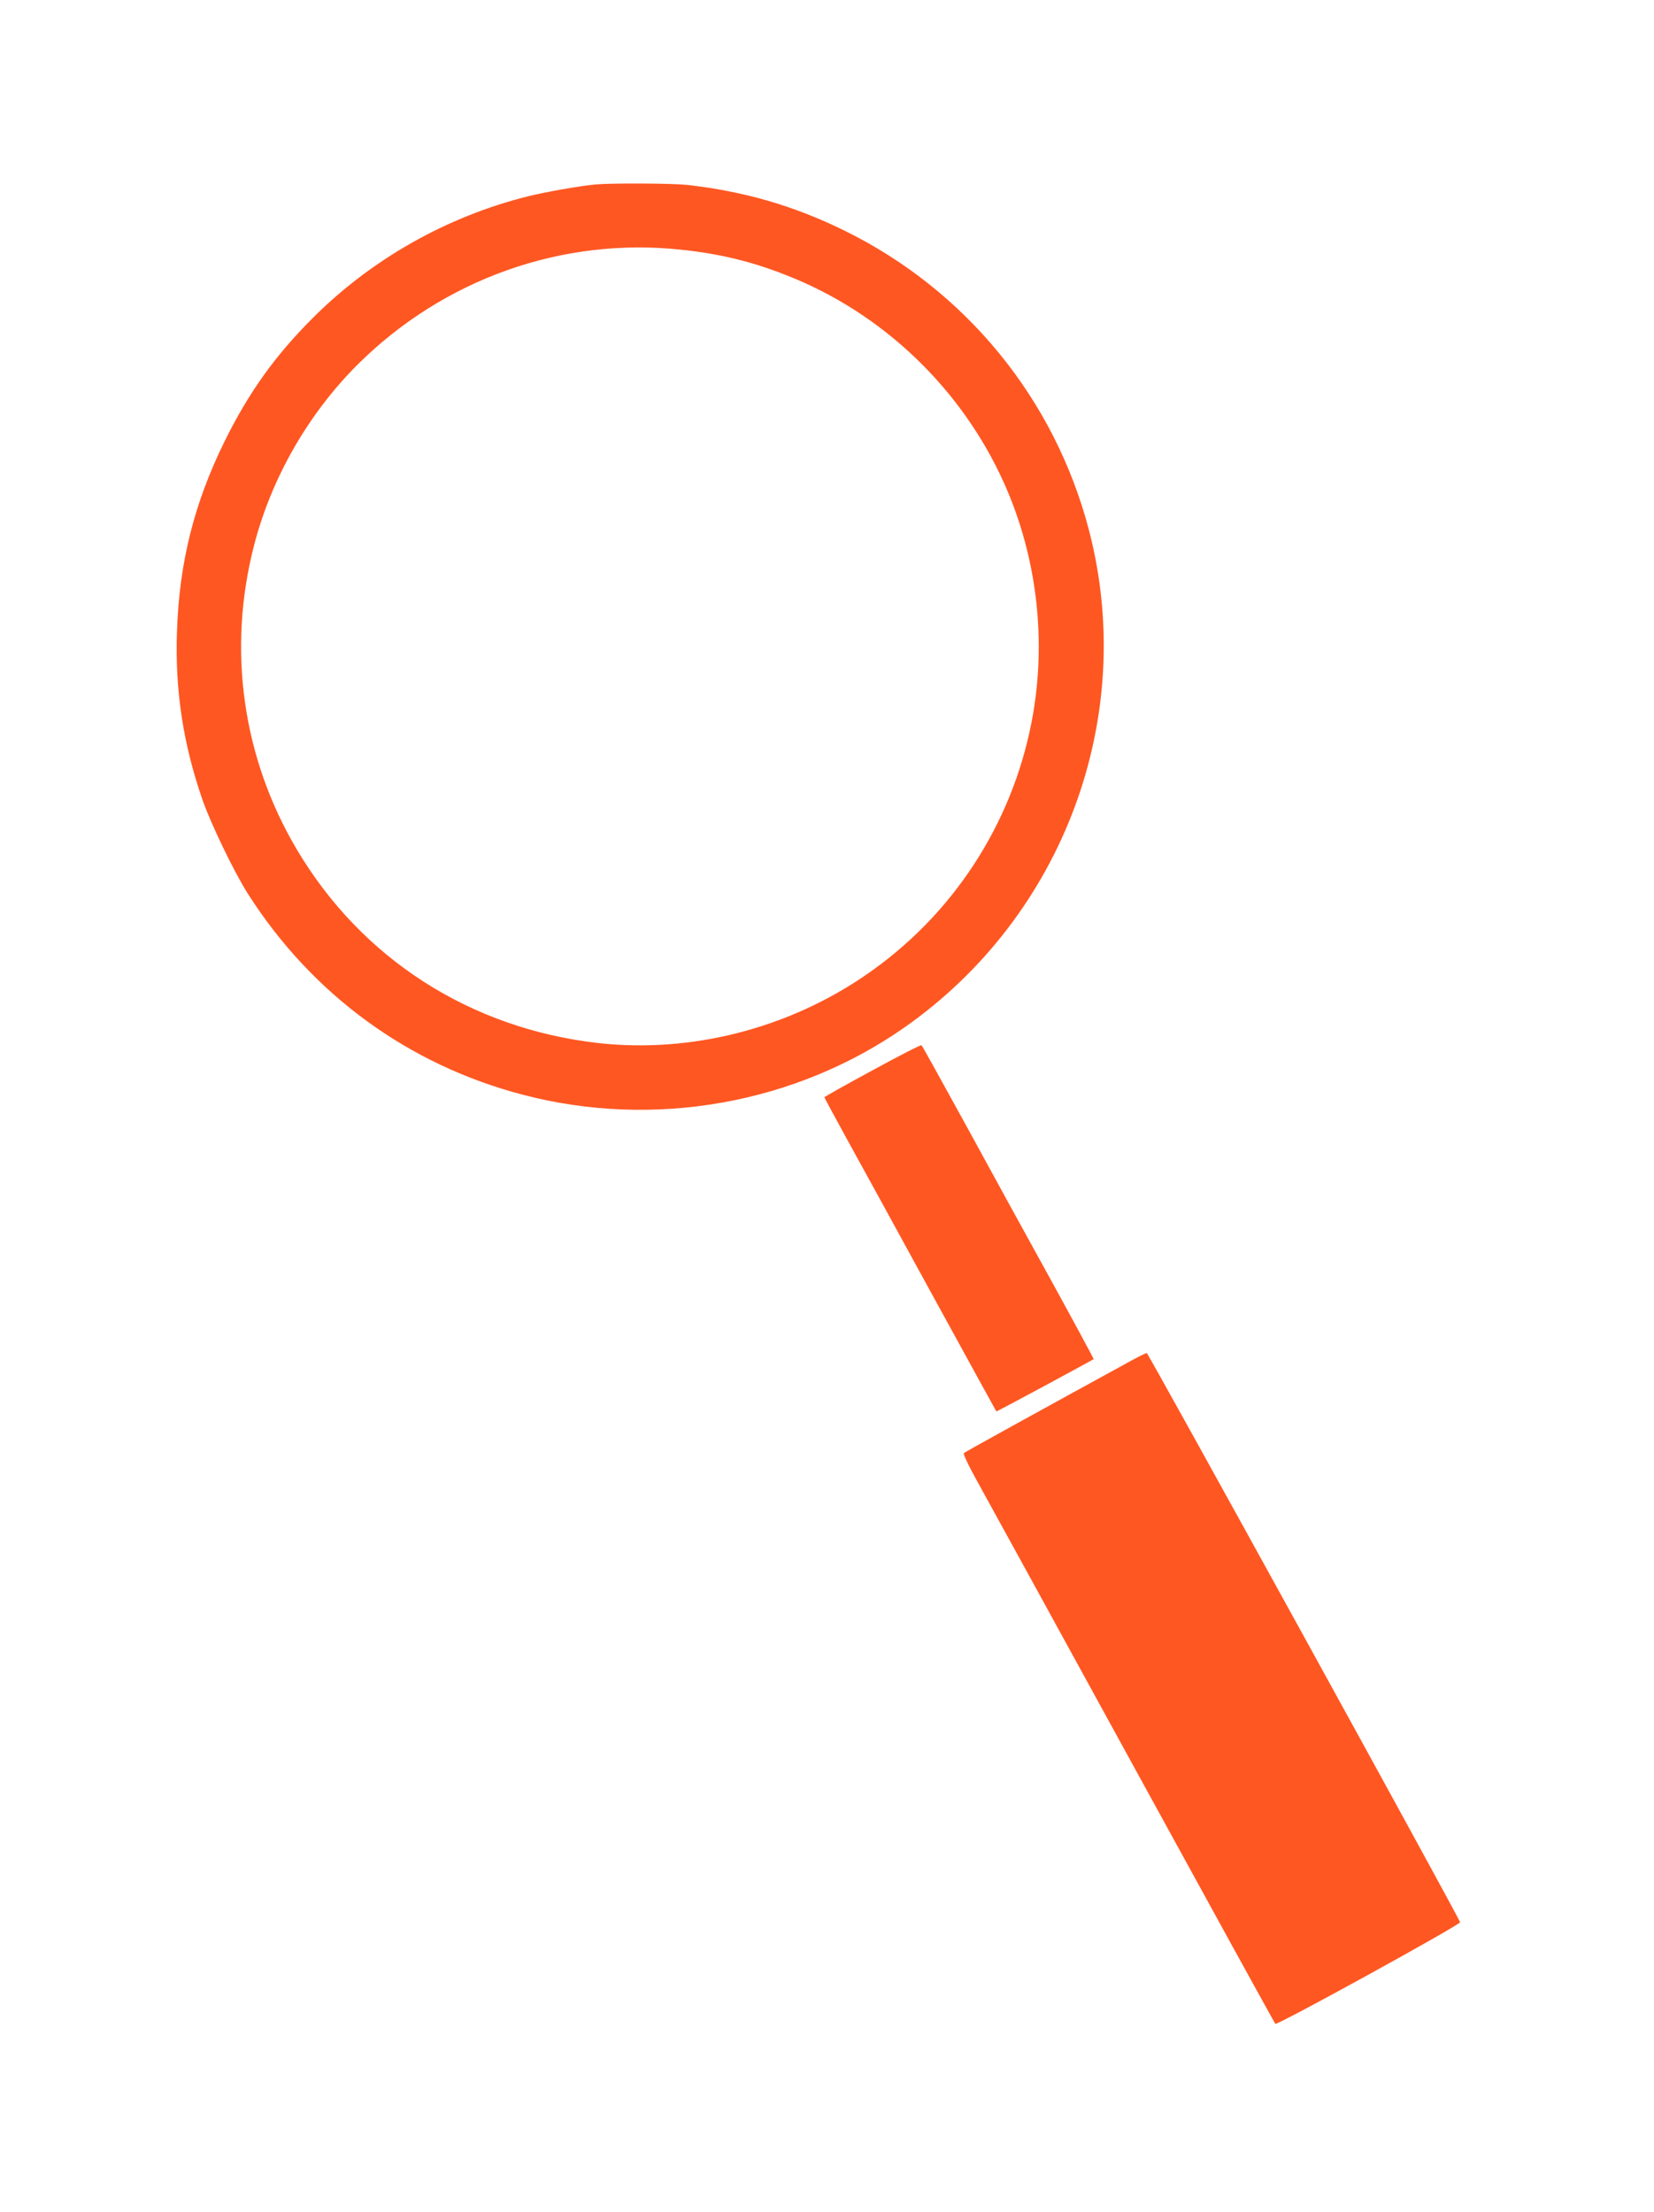 <?xml version="1.0" standalone="no"?>
<!DOCTYPE svg PUBLIC "-//W3C//DTD SVG 20010904//EN"
 "http://www.w3.org/TR/2001/REC-SVG-20010904/DTD/svg10.dtd">
<svg version="1.0" xmlns="http://www.w3.org/2000/svg"
 width="957pt" height="1280pt" viewBox="0 0 957 1280"
 preserveAspectRatio="xMidYMid meet">
<g transform="translate(0,1280) scale(0.1,-0.1)"
fill="#ff5722" stroke="none">
<path d="M3450 11733 c-84 -7 -295 -44 -395 -69 -472 -118 -909 -366 -1249
-708 -216 -216 -369 -431 -507 -711 -176 -358 -262 -701 -275 -1100 -12 -338
35 -648 147 -972 49 -141 185 -423 265 -548 371 -581 927 -987 1588 -1160 757
-199 1576 -54 2209 389 921 645 1349 1796 1068 2877 -198 759 -712 1389 -1416
1735 -294 144 -580 227 -910 264 -84 9 -423 11 -525 3z m490 -378 c222 -23
408 -68 608 -147 557 -217 1016 -656 1262 -1205 192 -429 248 -918 159 -1380
-115 -596 -459 -1122 -959 -1465 -453 -312 -1015 -454 -1550 -394 -738 84
-1367 487 -1742 1119 -315 531 -404 1158 -248 1761 100 389 314 762 599 1046
497 495 1183 739 1871 665z"/>
<path d="M5048 6606 c-153 -83 -278 -153 -278 -156 0 -3 55 -104 121 -225 67
-121 290 -528 496 -905 207 -377 376 -686 378 -688 2 -2 544 290 563 303 1 1
-107 202 -241 446 -135 244 -358 651 -496 904 -139 253 -255 463 -259 466 -4
4 -132 -62 -284 -145z"/>
<path d="M6540 4923 c-559 -306 -957 -526 -963 -532 -5 -5 27 -73 71 -152 44
-79 450 -819 902 -1644 452 -825 825 -1503 829 -1507 9 -11 1072 574 1069 588
-7 29 -1804 3294 -1813 3294 -5 0 -48 -21 -95 -47z"/>
</g>
</svg>
